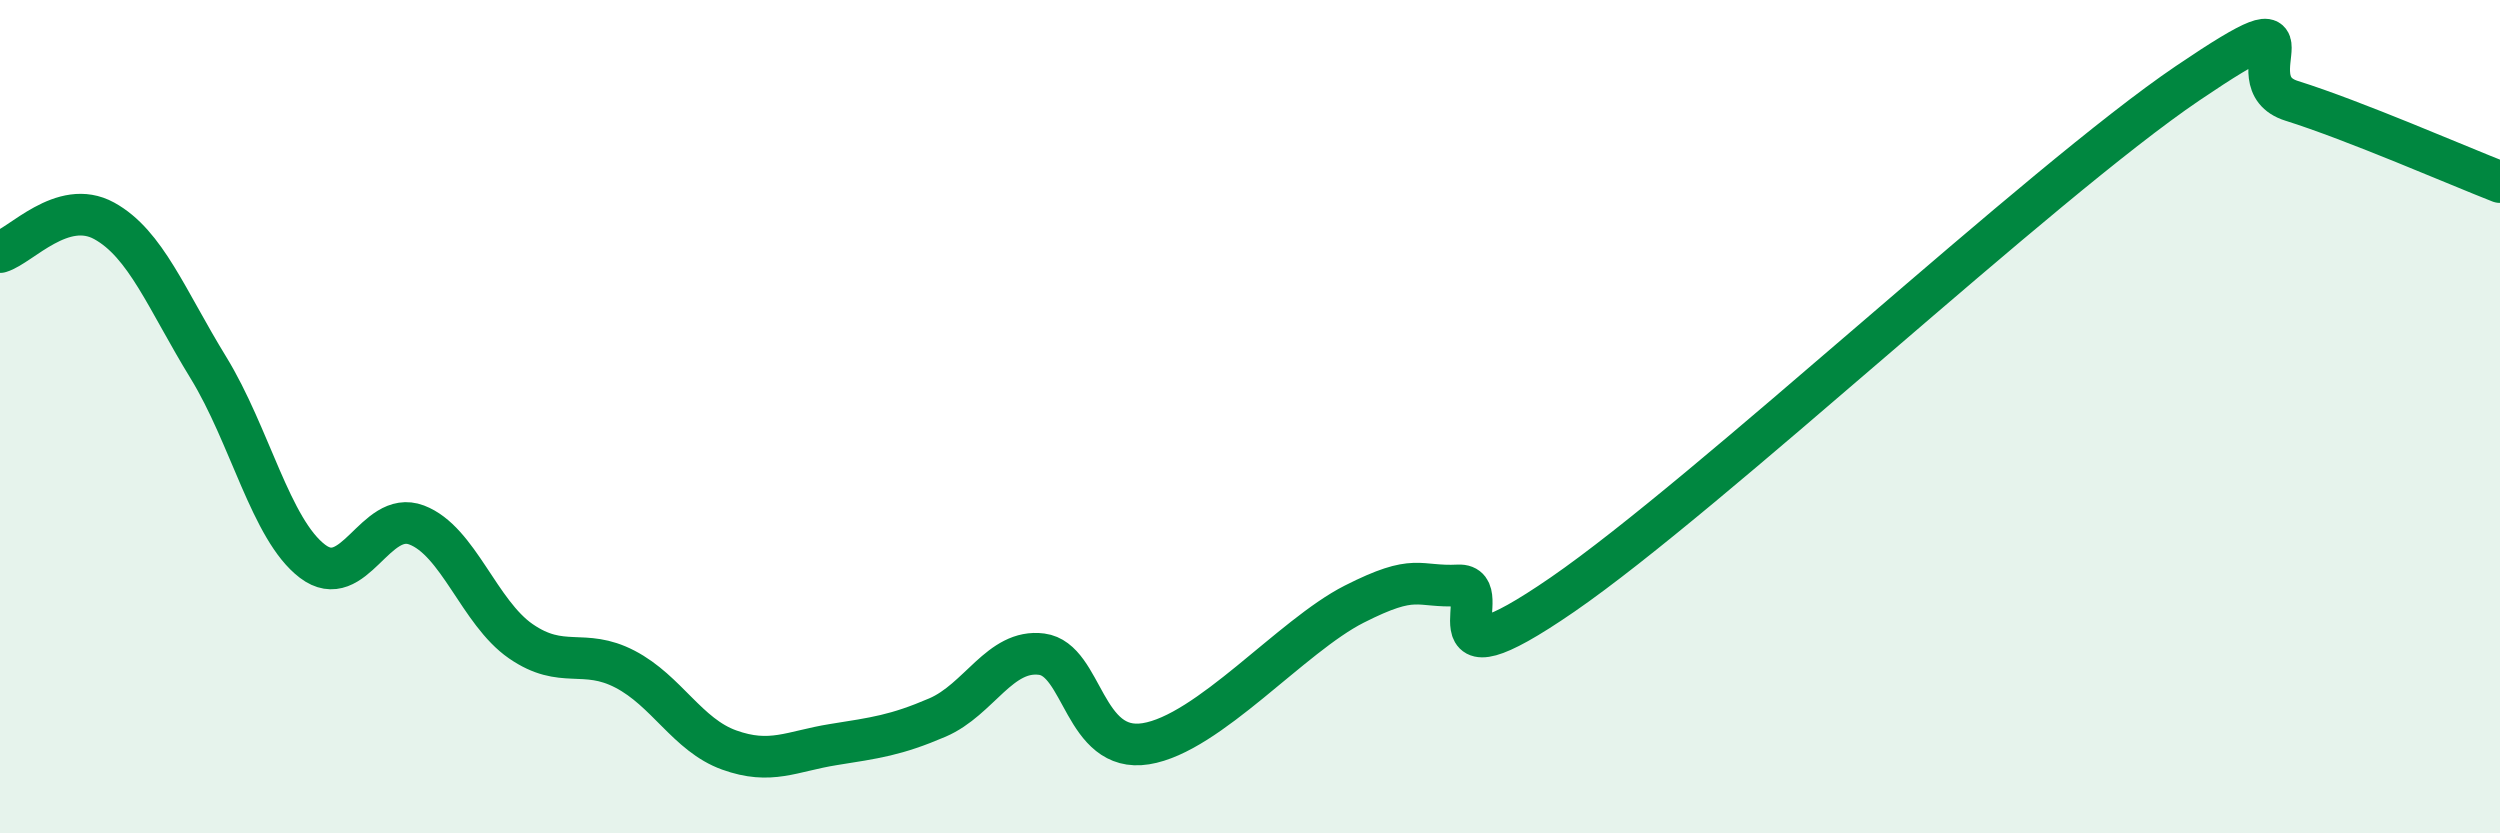 
    <svg width="60" height="20" viewBox="0 0 60 20" xmlns="http://www.w3.org/2000/svg">
      <path
        d="M 0,6.05 C 0.5,5.9 1.5,4.75 2.5,5.3 C 3.5,5.85 4,7.19 5,8.82 C 6,10.45 6.5,12.71 7.5,13.47 C 8.5,14.23 9,12.22 10,12.6 C 11,12.98 11.5,14.7 12.5,15.39 C 13.5,16.08 14,15.54 15,16.06 C 16,16.58 16.5,17.64 17.5,18 C 18.5,18.36 19,18.03 20,17.87 C 21,17.71 21.5,17.65 22.5,17.22 C 23.5,16.79 24,15.57 25,15.7 C 26,15.83 26,18.09 27.5,17.85 C 29,17.61 31,15.26 32.5,14.5 C 34,13.74 34,14.1 35,14.05 C 36,14 34,16.68 37.5,14.27 C 41,11.86 49,4.37 52.5,2 C 56,-0.37 53.5,1.95 55,2.42 C 56.5,2.89 59,3.98 60,4.37L60 20L0 20Z"
        fill="#008740"
        opacity="0.1"
        stroke-linecap="round"
        stroke-linejoin="round"
      />
      <path
        d="M 0,6.05 C 0.5,5.9 1.5,4.75 2.5,5.3 C 3.5,5.85 4,7.19 5,8.82 C 6,10.45 6.5,12.71 7.5,13.47 C 8.5,14.23 9,12.22 10,12.6 C 11,12.98 11.5,14.7 12.5,15.39 C 13.5,16.08 14,15.54 15,16.06 C 16,16.58 16.5,17.64 17.5,18 C 18.5,18.36 19,18.03 20,17.87 C 21,17.71 21.5,17.65 22.5,17.22 C 23.5,16.79 24,15.57 25,15.7 C 26,15.83 26,18.09 27.5,17.85 C 29,17.61 31,15.26 32.5,14.5 C 34,13.74 34,14.1 35,14.05 C 36,14 34,16.68 37.5,14.27 C 41,11.86 49,4.37 52.5,2 C 56,-0.37 53.5,1.95 55,2.42 C 56.5,2.89 59,3.98 60,4.37"
        stroke="#008740"
        stroke-width="1"
        fill="none"
        stroke-linecap="round"
        stroke-linejoin="round"
      />
    </svg>
  